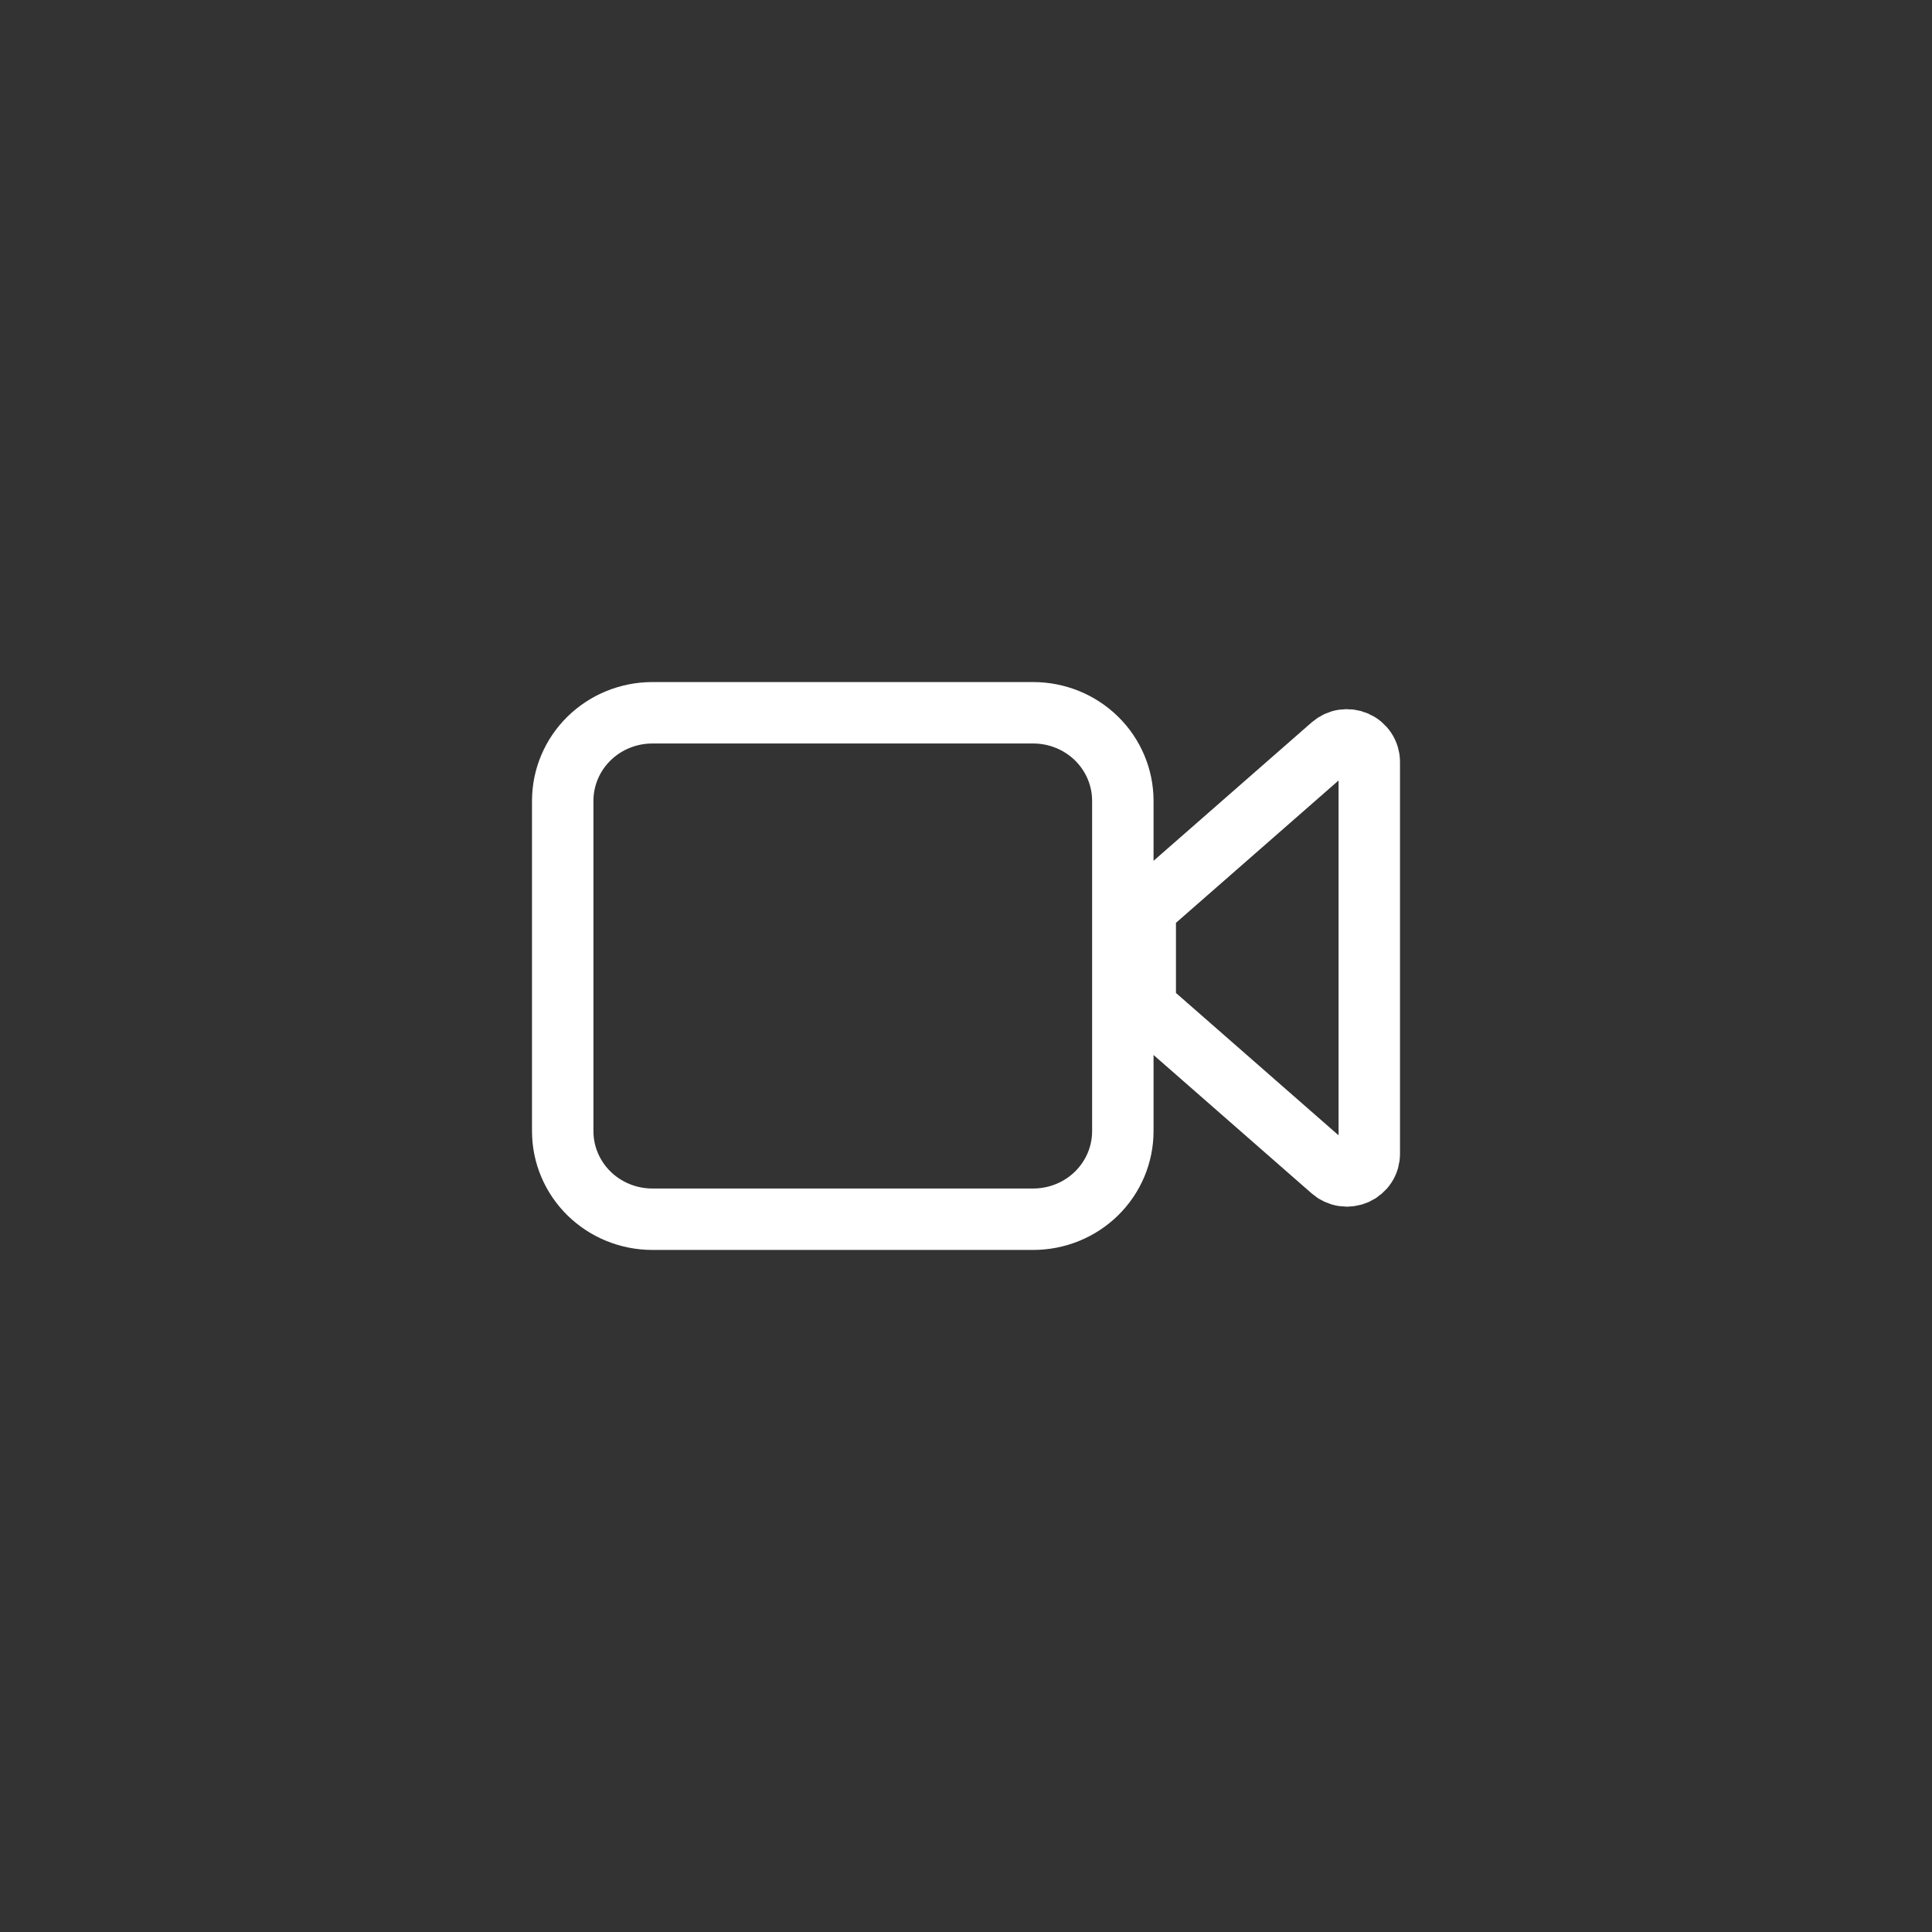 <?xml version="1.0" encoding="UTF-8"?> <svg xmlns="http://www.w3.org/2000/svg" width="103" height="103" viewBox="0 0 103 103" fill="none"><rect x="0" y="0" width="103" height="103" fill="#333333" stroke="none"/><g clip-path="url(#clip0_352_66)"><path d="M30 60.304V42.696C30 41.45 30.503 40.256 31.399 39.375C32.295 38.495 33.511 38 34.778 38H55.083C56.35 38 57.566 38.495 58.462 39.375C59.358 40.256 59.861 41.45 59.861 42.696V60.304C59.861 61.55 59.358 62.744 58.462 63.625C57.566 64.505 56.35 65 55.083 65H34.778C33.511 65 32.295 64.505 31.399 63.625C30.503 62.744 30 61.55 30 60.304ZM71.012 39.74L61.457 48.105C61.331 48.215 61.23 48.35 61.161 48.501C61.092 48.652 61.056 48.815 61.056 48.981V53.155C61.056 53.321 61.092 53.484 61.161 53.635C61.23 53.786 61.331 53.921 61.457 54.031L71.012 62.396C71.185 62.547 71.397 62.645 71.625 62.679C71.853 62.713 72.085 62.682 72.295 62.589C72.505 62.496 72.683 62.346 72.808 62.156C72.934 61.966 73 61.745 73 61.518V40.618C73 40.392 72.934 40.17 72.808 39.98C72.683 39.79 72.505 39.64 72.295 39.547C72.085 39.454 71.853 39.423 71.625 39.457C71.397 39.491 71.185 39.59 71.012 39.74Z" stroke="white" stroke-width="3.275" stroke-linecap="round" stroke-linejoin="round"></path></g><defs><clipPath id="clip0_352_66"><rect width="103" height="103" fill="white"></rect></clipPath></defs></svg> 